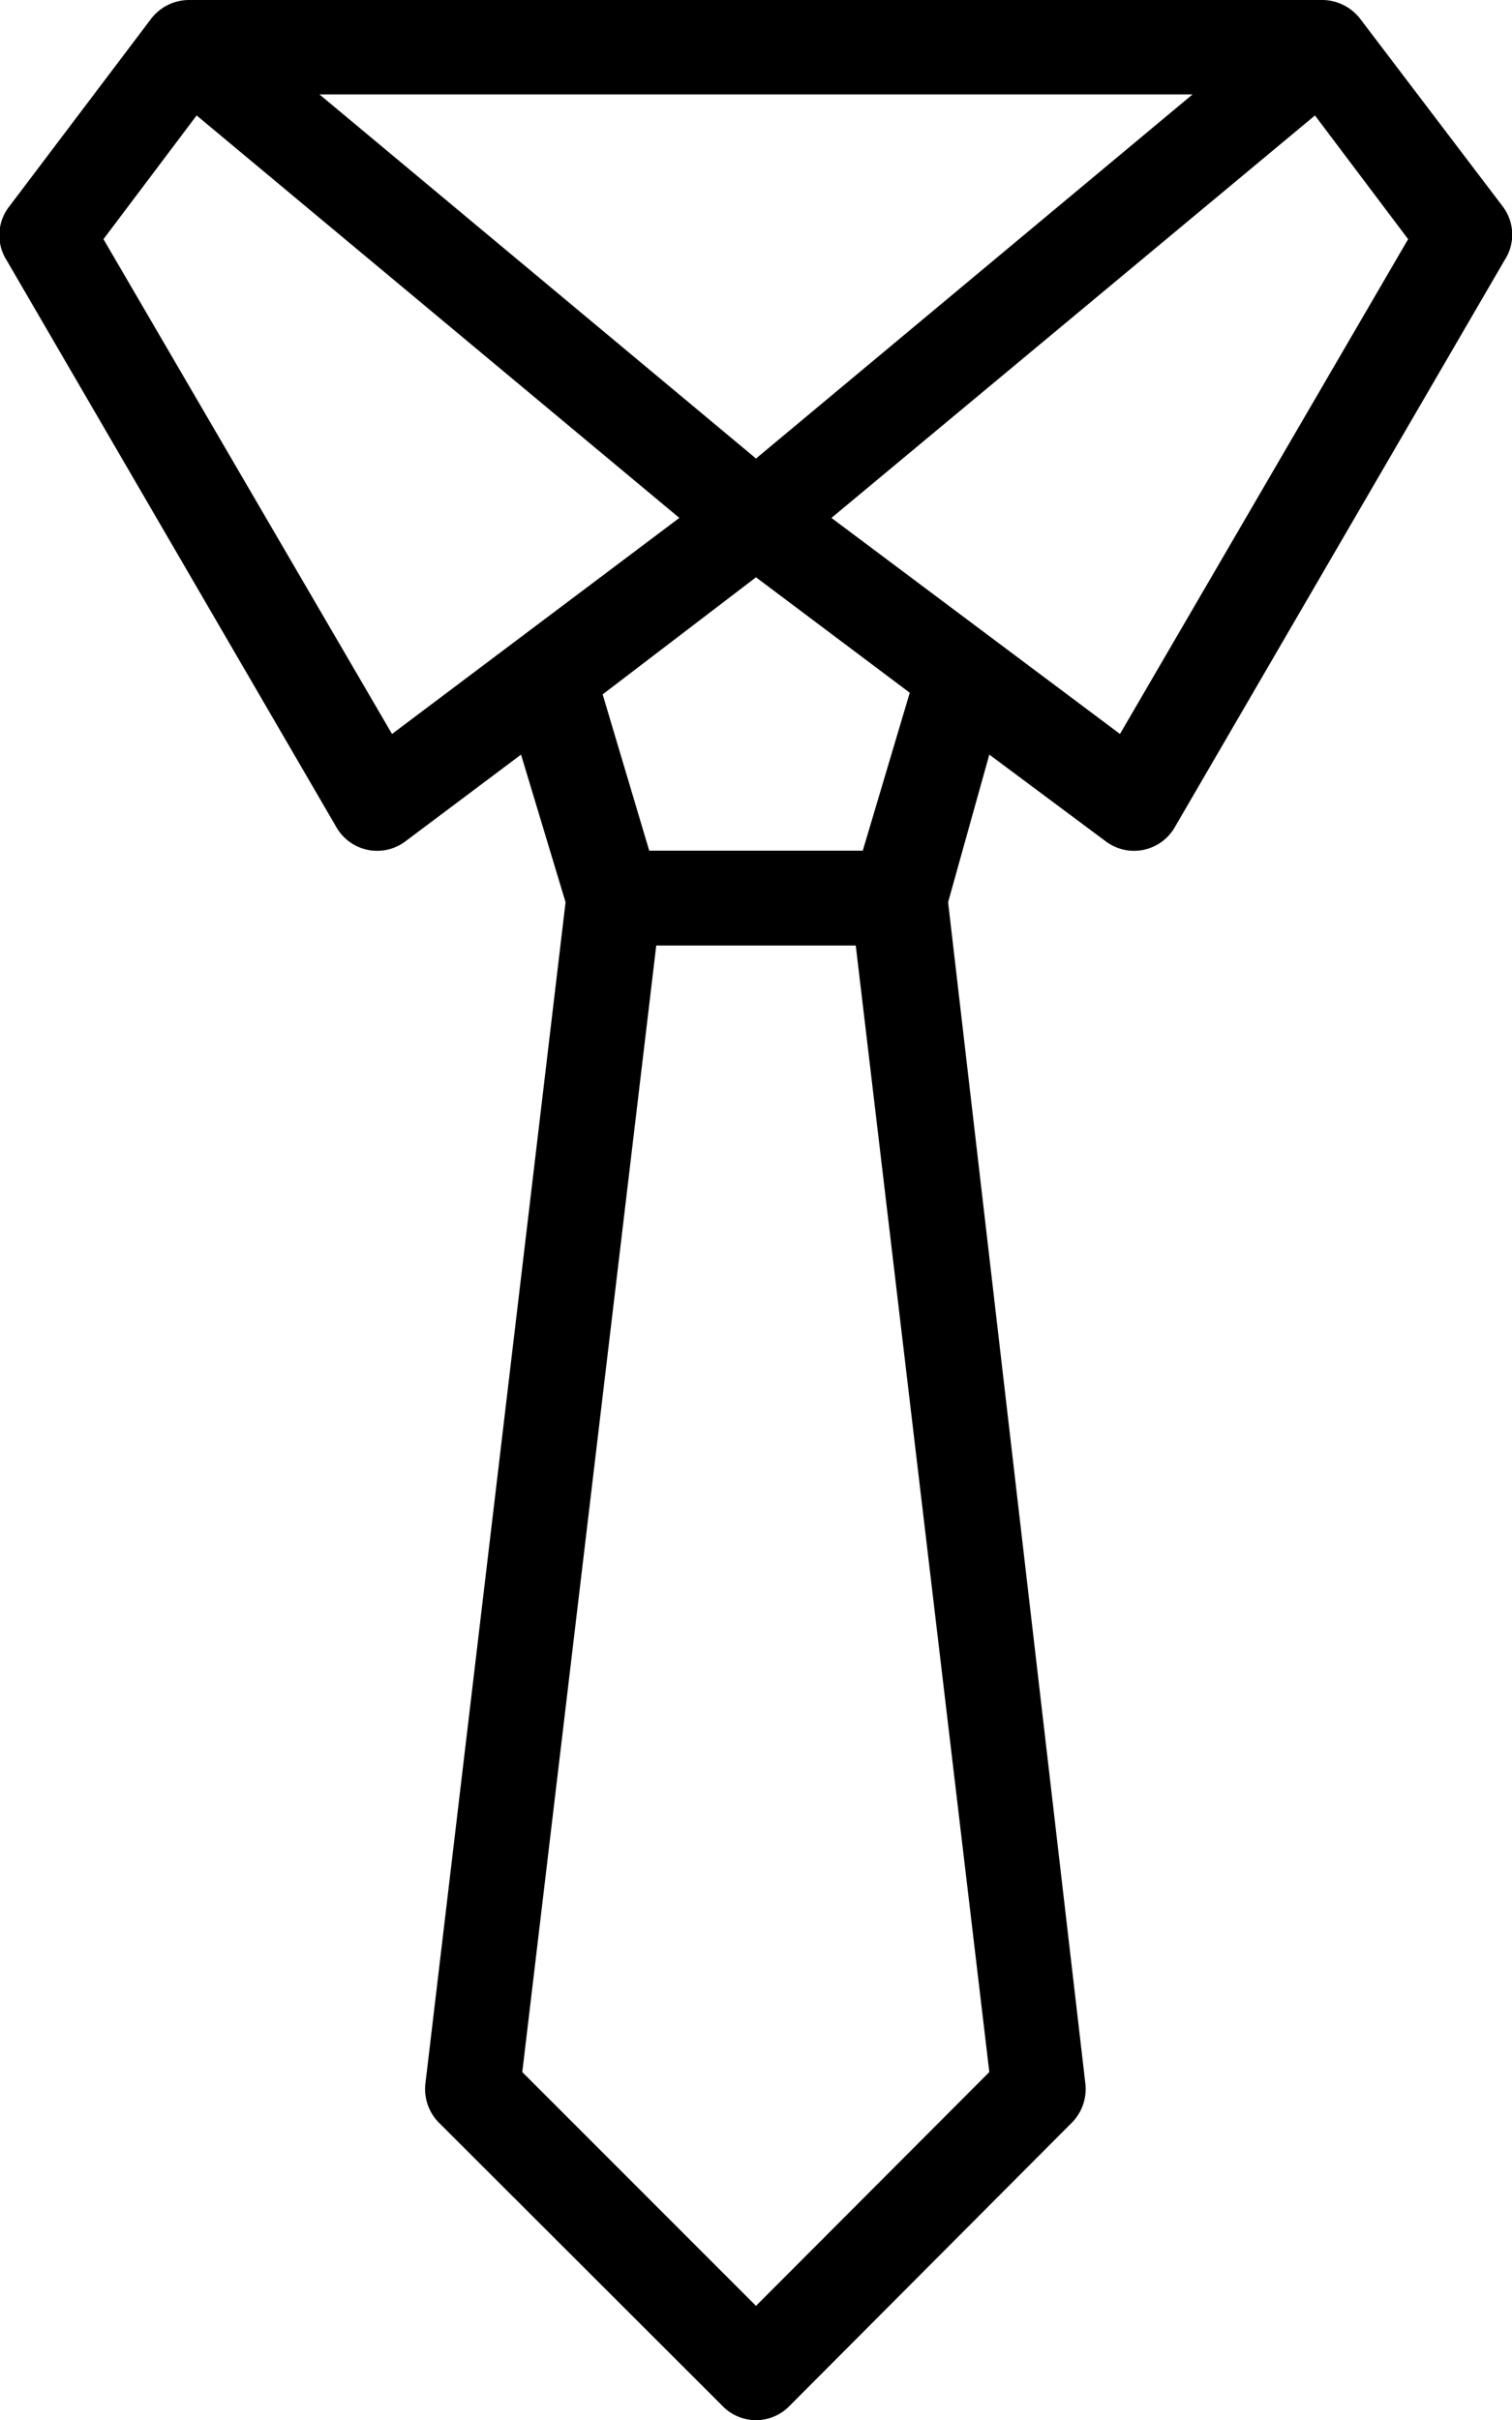 <svg xmlns="http://www.w3.org/2000/svg" viewBox="0 0 36.68 58.69"><title>Asset 53</title><g id="Layer_2" data-name="Layer 2"><g id="serviços"><path id="_Compound_Path_" data-name="&lt;Compound Path&gt;" d="M26.82,20.4a1.14,1.14,0,0,0,1.68-.34l8-13.75A1.13,1.13,0,0,0,36.45,5L33,.46h0A1.17,1.17,0,0,0,32.1,0H4.59a1.16,1.16,0,0,0-.92.45h0L.23,5A1.13,1.13,0,0,0,.16,6.31l8,13.75a1.14,1.14,0,0,0,1.68.34l2.8-2.1,1.08,3.58L10.32,50.53a1.16,1.16,0,0,0,.33.95l6.88,6.87a1.13,1.13,0,0,0,1.62,0L26,51.48a1.16,1.16,0,0,0,.33-.95L23,21.88,24,18.3Zm.35-2.6-7-5.24L31.9,2.8l2.26,3ZM28.93,2.29,18.34,11.12,7.75,2.29ZM9.51,17.8l-7-12,2.26-3,11.71,9.76Zm8.83,38.12-5.67-5.67,3.25-27.32h4.84L24,50.25Zm2.59-35.29H15.75l-1.13-3.79L18.34,14l3.73,2.8Z"/></g></g></svg>